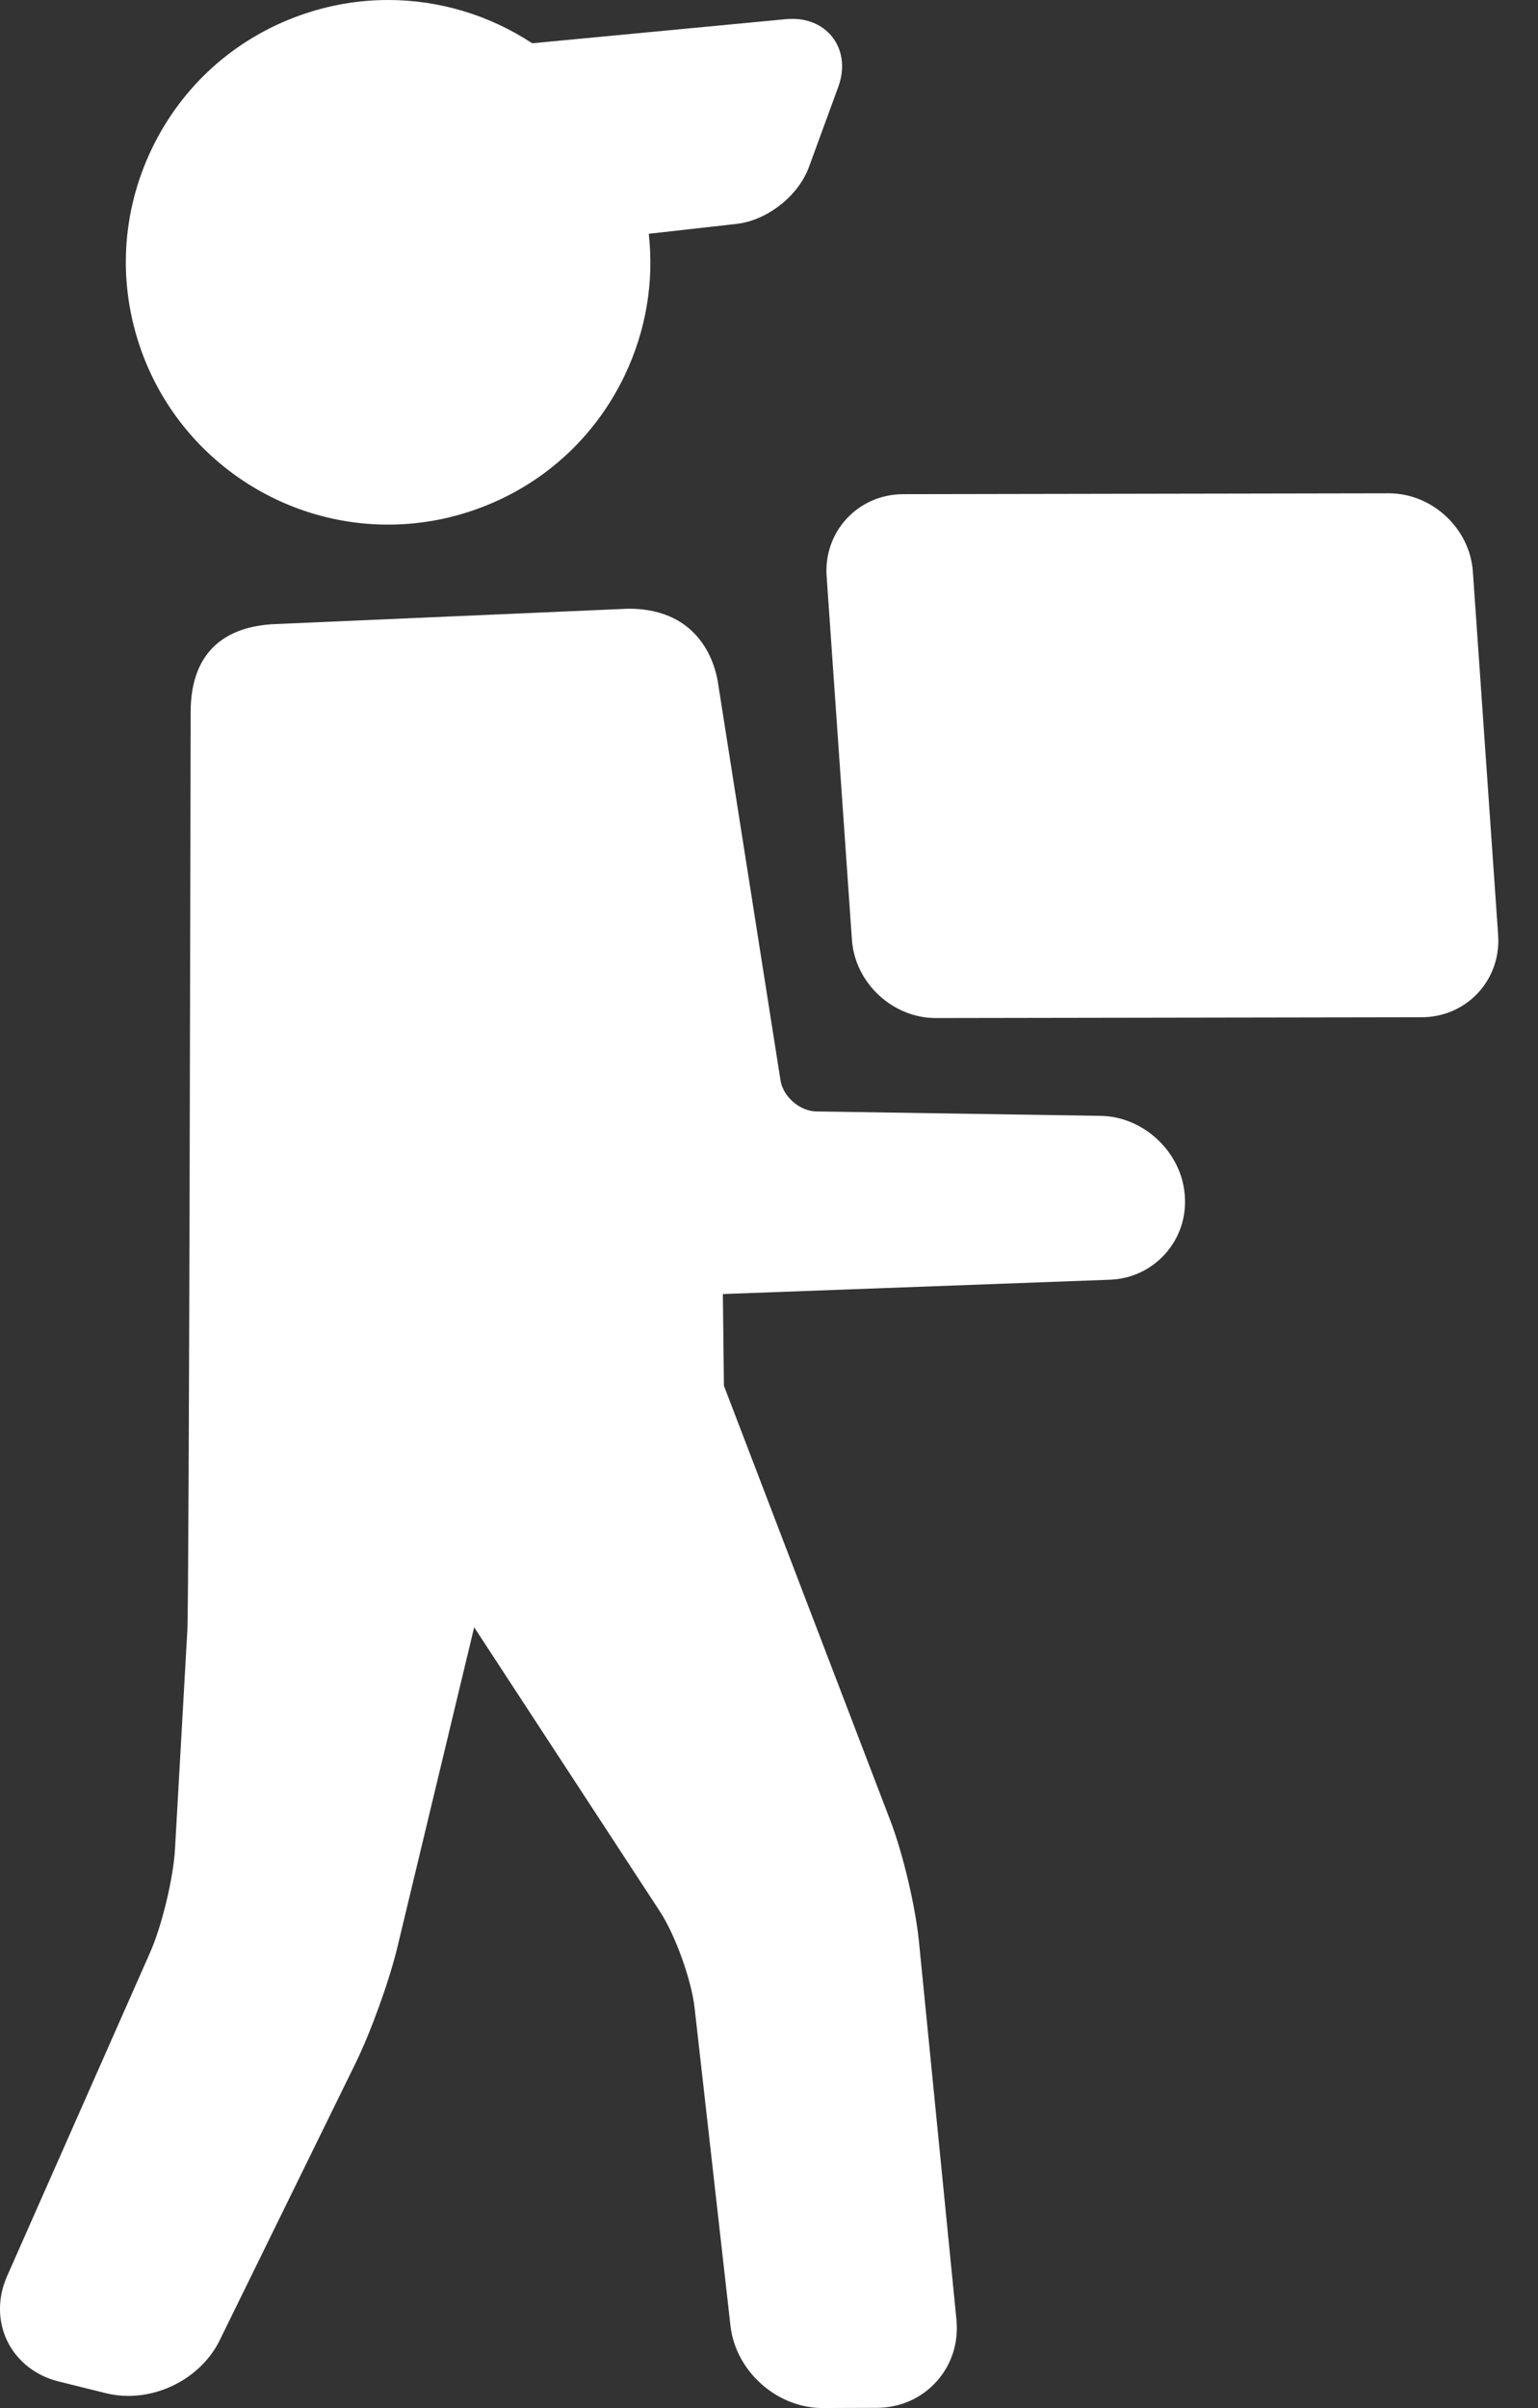<svg xmlns="http://www.w3.org/2000/svg" width="23" height="36" viewBox="0 0 23 36" fill="none"><rect x="0" y="0" width="23" height="36" fill="#333333" stroke="none"/><path d="M17.717 17.861C17.666 17.221 17.102 16.692 16.46 16.682L12.208 16.616C11.961 16.613 11.71 16.395 11.672 16.151L10.735 10.195C10.701 9.979 10.5 9.1 9.402 9.1L4.114 9.33C3.417 9.36 2.851 9.699 2.851 10.649C2.851 10.649 2.829 23.888 2.802 24.368L2.617 27.643C2.592 28.081 2.422 28.788 2.245 29.189L0.104 34.033C-0.037 34.353 -0.035 34.706 0.111 35.003C0.256 35.299 0.534 35.518 0.873 35.602L1.586 35.779C1.692 35.805 1.803 35.819 1.915 35.819C2.491 35.819 3.041 35.485 3.285 34.988L5.319 30.841C5.544 30.383 5.824 29.607 5.943 29.11L7.091 24.328L9.869 28.577C10.098 28.927 10.34 29.599 10.387 30.015L10.924 34.772C11.001 35.449 11.617 36 12.299 36L13.111 35.997C13.46 35.996 13.777 35.857 14.004 35.605C14.231 35.354 14.337 35.024 14.303 34.677L13.742 29.022C13.69 28.501 13.503 27.709 13.315 27.219L10.826 20.717L10.81 19.346L16.596 19.132C16.919 19.12 17.214 18.982 17.427 18.743C17.64 18.504 17.743 18.195 17.718 17.872L17.717 17.861ZM12.299 35.599V35.599V35.599Z" fill="white"></path><path d="M5.804 7.843C6.249 7.843 6.69 7.767 7.113 7.617C8.1 7.268 8.892 6.555 9.343 5.61C9.662 4.941 9.782 4.213 9.702 3.495L11.016 3.347C11.474 3.295 11.938 2.93 12.097 2.498L12.537 1.296C12.631 1.039 12.606 0.779 12.469 0.583C12.335 0.391 12.11 0.282 11.851 0.282C11.821 0.282 11.79 0.283 11.758 0.286L7.959 0.647C7.332 0.235 6.587 0 5.804 0C5.359 0 4.919 0.076 4.496 0.226C3.509 0.575 2.717 1.288 2.266 2.233C1.815 3.179 1.759 4.243 2.109 5.23C2.662 6.793 4.147 7.843 5.804 7.843Z" fill="white"></path><path d="M22.404 13.979L22.026 8.546C21.981 7.9 21.418 7.375 20.769 7.375L13.506 7.388C13.181 7.389 12.882 7.518 12.664 7.751C12.447 7.985 12.339 8.292 12.362 8.617L12.74 14.05C12.785 14.695 13.348 15.22 13.995 15.22L21.26 15.208C21.585 15.207 21.884 15.078 22.102 14.845C22.319 14.611 22.426 14.303 22.404 13.979Z" fill="white"></path></svg>